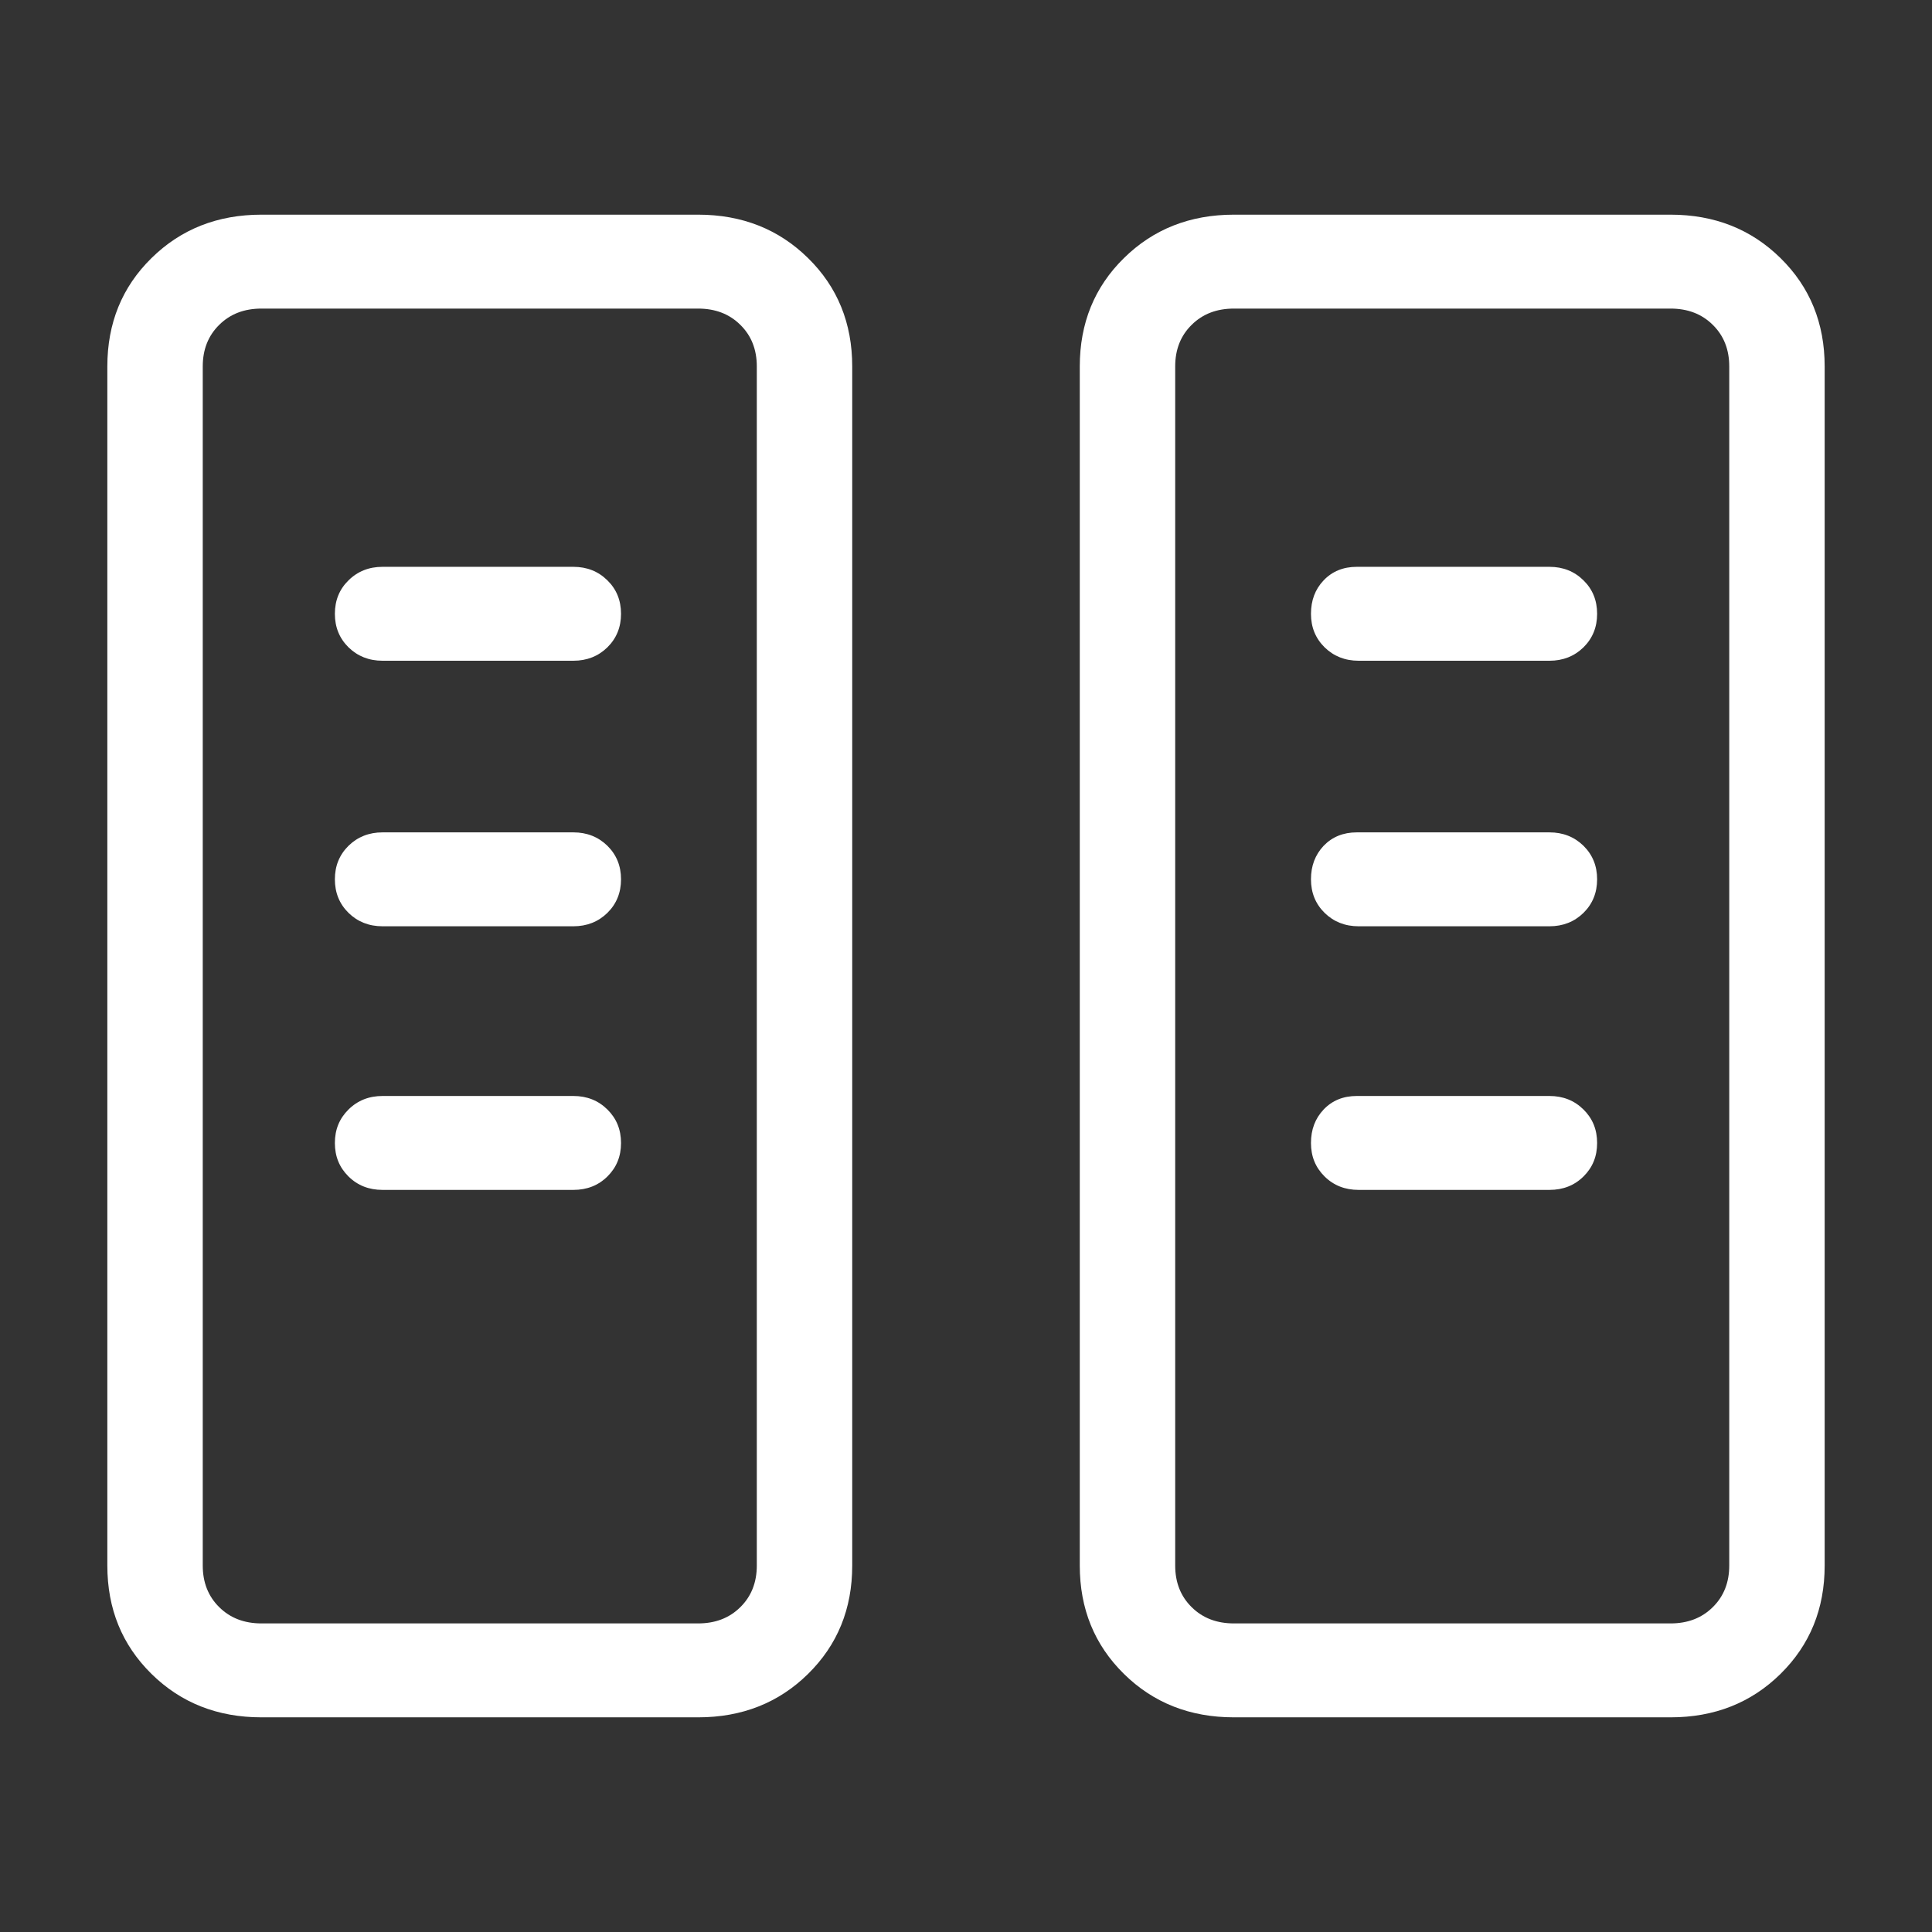 <svg width="18" height="18" viewBox="0 0 18 18" fill="none" xmlns="http://www.w3.org/2000/svg">
<rect x="0" y="0" width="18" height="18" fill="#333333" stroke="none"/>
<path d="M2.436 16C2.027 16 1.685 15.865 1.411 15.595C1.137 15.325 1 14.989 1 14.586V3.414C1 3.011 1.137 2.674 1.411 2.405C1.685 2.135 2.027 2 2.436 2H6.504C6.913 2 7.255 2.135 7.529 2.405C7.803 2.674 7.94 3.011 7.94 3.414V14.586C7.94 14.989 7.803 15.325 7.529 15.595C7.255 15.865 6.913 16 6.504 16H2.436ZM11.496 16C11.087 16 10.745 15.865 10.471 15.595C10.197 15.325 10.06 14.989 10.06 14.586V3.414C10.06 3.011 10.197 2.674 10.471 2.405C10.745 2.135 11.087 2 11.496 2H15.564C15.973 2 16.315 2.135 16.589 2.405C16.863 2.674 17 3.011 17 3.414V14.586C17 14.989 16.863 15.325 16.589 15.595C16.315 15.865 15.973 16 15.564 16H11.496ZM2.436 15.125H6.504C6.664 15.125 6.795 15.075 6.897 14.974C7 14.873 7.051 14.743 7.051 14.586V3.414C7.051 3.256 7 3.127 6.897 3.026C6.795 2.925 6.664 2.875 6.504 2.875H2.436C2.276 2.875 2.145 2.925 2.043 3.026C1.94 3.127 1.889 3.256 1.889 3.414V14.586C1.889 14.743 1.94 14.873 2.043 14.974C2.145 15.075 2.276 15.125 2.436 15.125ZM11.496 15.125H15.564C15.724 15.125 15.855 15.075 15.957 14.974C16.06 14.873 16.111 14.743 16.111 14.586V3.414C16.111 3.256 16.06 3.127 15.957 3.026C15.855 2.925 15.724 2.875 15.564 2.875H11.496C11.336 2.875 11.205 2.925 11.103 3.026C11 3.127 10.949 3.256 10.949 3.414V14.586C10.949 14.743 11 14.873 11.103 14.974C11.205 15.075 11.336 15.125 11.496 15.125ZM5.786 10.649C5.786 10.524 5.744 10.421 5.659 10.337C5.574 10.253 5.468 10.211 5.342 10.211H3.564C3.438 10.211 3.332 10.253 3.247 10.337C3.162 10.421 3.12 10.524 3.12 10.649C3.12 10.774 3.162 10.877 3.247 10.961C3.332 11.045 3.438 11.086 3.564 11.086H5.342C5.468 11.086 5.574 11.045 5.659 10.961C5.744 10.877 5.786 10.774 5.786 10.649ZM14.88 10.649C14.88 10.524 14.838 10.421 14.753 10.337C14.668 10.253 14.562 10.211 14.436 10.211H12.641C12.515 10.211 12.412 10.253 12.332 10.337C12.253 10.421 12.214 10.524 12.214 10.649C12.214 10.774 12.256 10.877 12.341 10.961C12.426 11.045 12.532 11.086 12.658 11.086H14.436C14.562 11.086 14.668 11.045 14.753 10.961C14.838 10.877 14.88 10.774 14.88 10.649ZM5.786 8.192C5.786 8.068 5.744 7.964 5.659 7.88C5.574 7.797 5.468 7.755 5.342 7.755H3.564C3.438 7.755 3.332 7.797 3.247 7.88C3.162 7.964 3.12 8.068 3.12 8.192C3.12 8.317 3.162 8.421 3.247 8.505C3.332 8.588 3.438 8.63 3.564 8.63H5.342C5.468 8.63 5.574 8.588 5.659 8.505C5.744 8.421 5.786 8.317 5.786 8.192ZM14.88 8.192C14.88 8.068 14.838 7.964 14.753 7.88C14.668 7.797 14.562 7.755 14.436 7.755H12.641C12.515 7.755 12.412 7.797 12.332 7.88C12.253 7.964 12.214 8.068 12.214 8.192C12.214 8.317 12.256 8.421 12.341 8.505C12.426 8.588 12.532 8.63 12.658 8.63H14.436C14.562 8.63 14.668 8.588 14.753 8.505C14.838 8.421 14.88 8.317 14.88 8.192ZM5.786 5.719C5.786 5.594 5.744 5.49 5.659 5.407C5.574 5.323 5.468 5.281 5.342 5.281H3.564C3.438 5.281 3.332 5.323 3.247 5.407C3.162 5.49 3.12 5.594 3.12 5.719C3.12 5.843 3.162 5.947 3.247 6.031C3.332 6.114 3.438 6.156 3.564 6.156H5.342C5.468 6.156 5.574 6.114 5.659 6.031C5.744 5.947 5.786 5.843 5.786 5.719ZM14.88 5.719C14.88 5.594 14.838 5.49 14.753 5.407C14.668 5.323 14.562 5.281 14.436 5.281H12.641C12.515 5.281 12.412 5.323 12.332 5.407C12.253 5.49 12.214 5.594 12.214 5.719C12.214 5.843 12.256 5.947 12.341 6.031C12.426 6.114 12.532 6.156 12.658 6.156H14.436C14.562 6.156 14.668 6.114 14.753 6.031C14.838 5.947 14.88 5.843 14.88 5.719ZM2.436 15.125H1.889H7.051H2.436ZM11.496 15.125H10.949H16.111H11.496Z" fill="white"/>
</svg>
